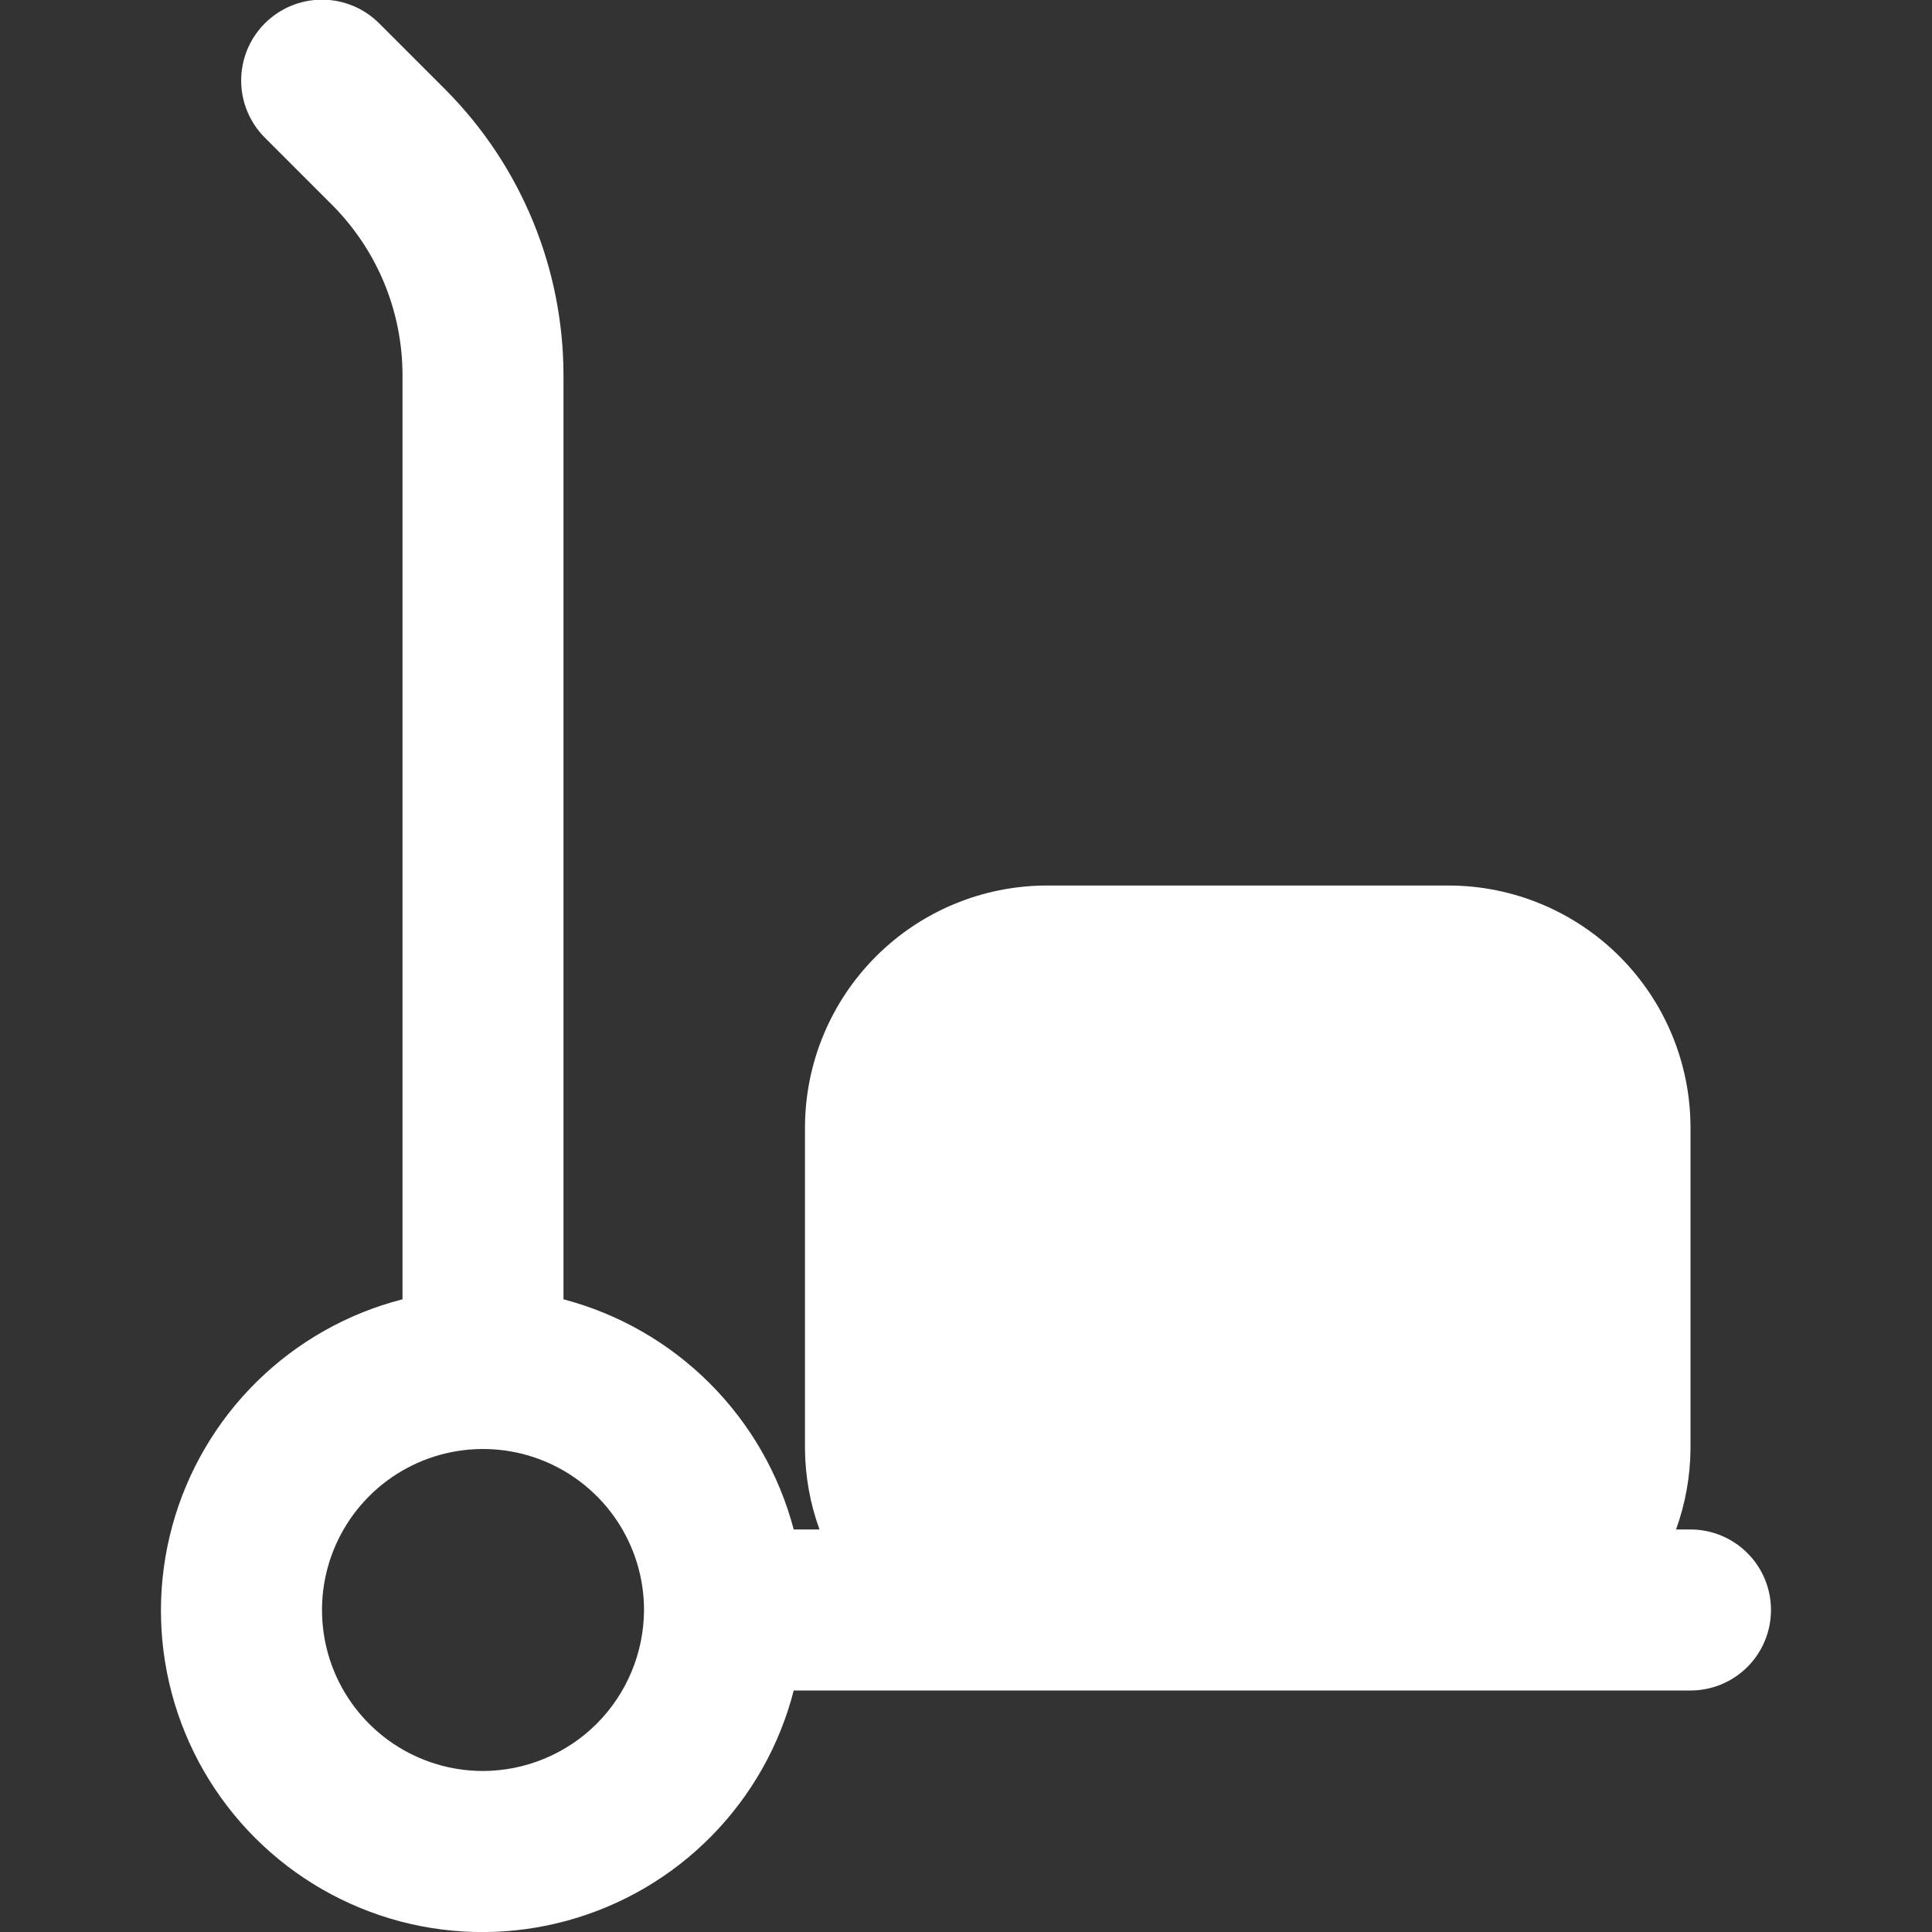 <svg width="35" height="35" viewBox="0 0 35 35" fill="none" xmlns="http://www.w3.org/2000/svg">
<rect x="0" y="0" width="35" height="35" fill="#333333" stroke="none"/>
<g clip-path="url(#clip0_1718_315)">
<path d="M30.625 27.708H30.363C30.532 27.241 30.621 26.747 30.625 26.25V20.417C30.622 19.257 30.16 18.147 29.34 17.327C28.52 16.507 27.409 16.045 26.25 16.042H18.958C17.799 16.045 16.688 16.507 15.869 17.327C15.049 18.147 14.587 19.257 14.583 20.417V26.25C14.587 26.747 14.676 27.241 14.846 27.708H14.379C14.115 26.706 13.59 25.792 12.857 25.06C12.124 24.327 11.21 23.802 10.208 23.538V6.796C10.206 4.862 9.441 3.007 8.079 1.633L6.869 0.423C6.594 0.148 6.222 -0.006 5.833 -0.006C5.445 -0.006 5.073 0.148 4.798 0.423C4.523 0.698 4.369 1.07 4.369 1.458C4.369 1.847 4.523 2.219 4.798 2.494L6.008 3.704C6.415 4.11 6.738 4.592 6.958 5.122C7.178 5.653 7.291 6.221 7.292 6.796V23.538C6.296 23.793 5.387 24.307 4.654 25.028C3.922 25.748 3.393 26.65 3.122 27.641C2.851 28.632 2.847 29.677 3.11 30.67C3.373 31.663 3.895 32.569 4.621 33.295C5.348 34.022 6.253 34.543 7.247 34.807C8.24 35.07 9.285 35.066 10.276 34.794C11.267 34.523 12.168 33.995 12.889 33.262C13.61 32.53 14.124 31.62 14.379 30.625H30.625C31.012 30.625 31.383 30.471 31.656 30.198C31.93 29.924 32.083 29.553 32.083 29.167C32.083 28.78 31.93 28.409 31.656 28.136C31.383 27.862 31.012 27.708 30.625 27.708ZM8.75 32.083C8.173 32.083 7.609 31.912 7.13 31.592C6.65 31.271 6.276 30.816 6.055 30.283C5.835 29.75 5.777 29.163 5.889 28.598C6.002 28.032 6.28 27.512 6.688 27.104C7.096 26.696 7.615 26.419 8.181 26.306C8.747 26.194 9.333 26.251 9.866 26.472C10.399 26.693 10.855 27.067 11.175 27.546C11.496 28.026 11.667 28.59 11.667 29.167C11.664 29.939 11.356 30.68 10.81 31.227C10.263 31.773 9.523 32.081 8.75 32.083Z" fill="white"/>
</g>
<defs>
<clipPath id="clip0_1718_315">
<rect width="35" height="35" fill="white"/>
</clipPath>
</defs>
</svg>
